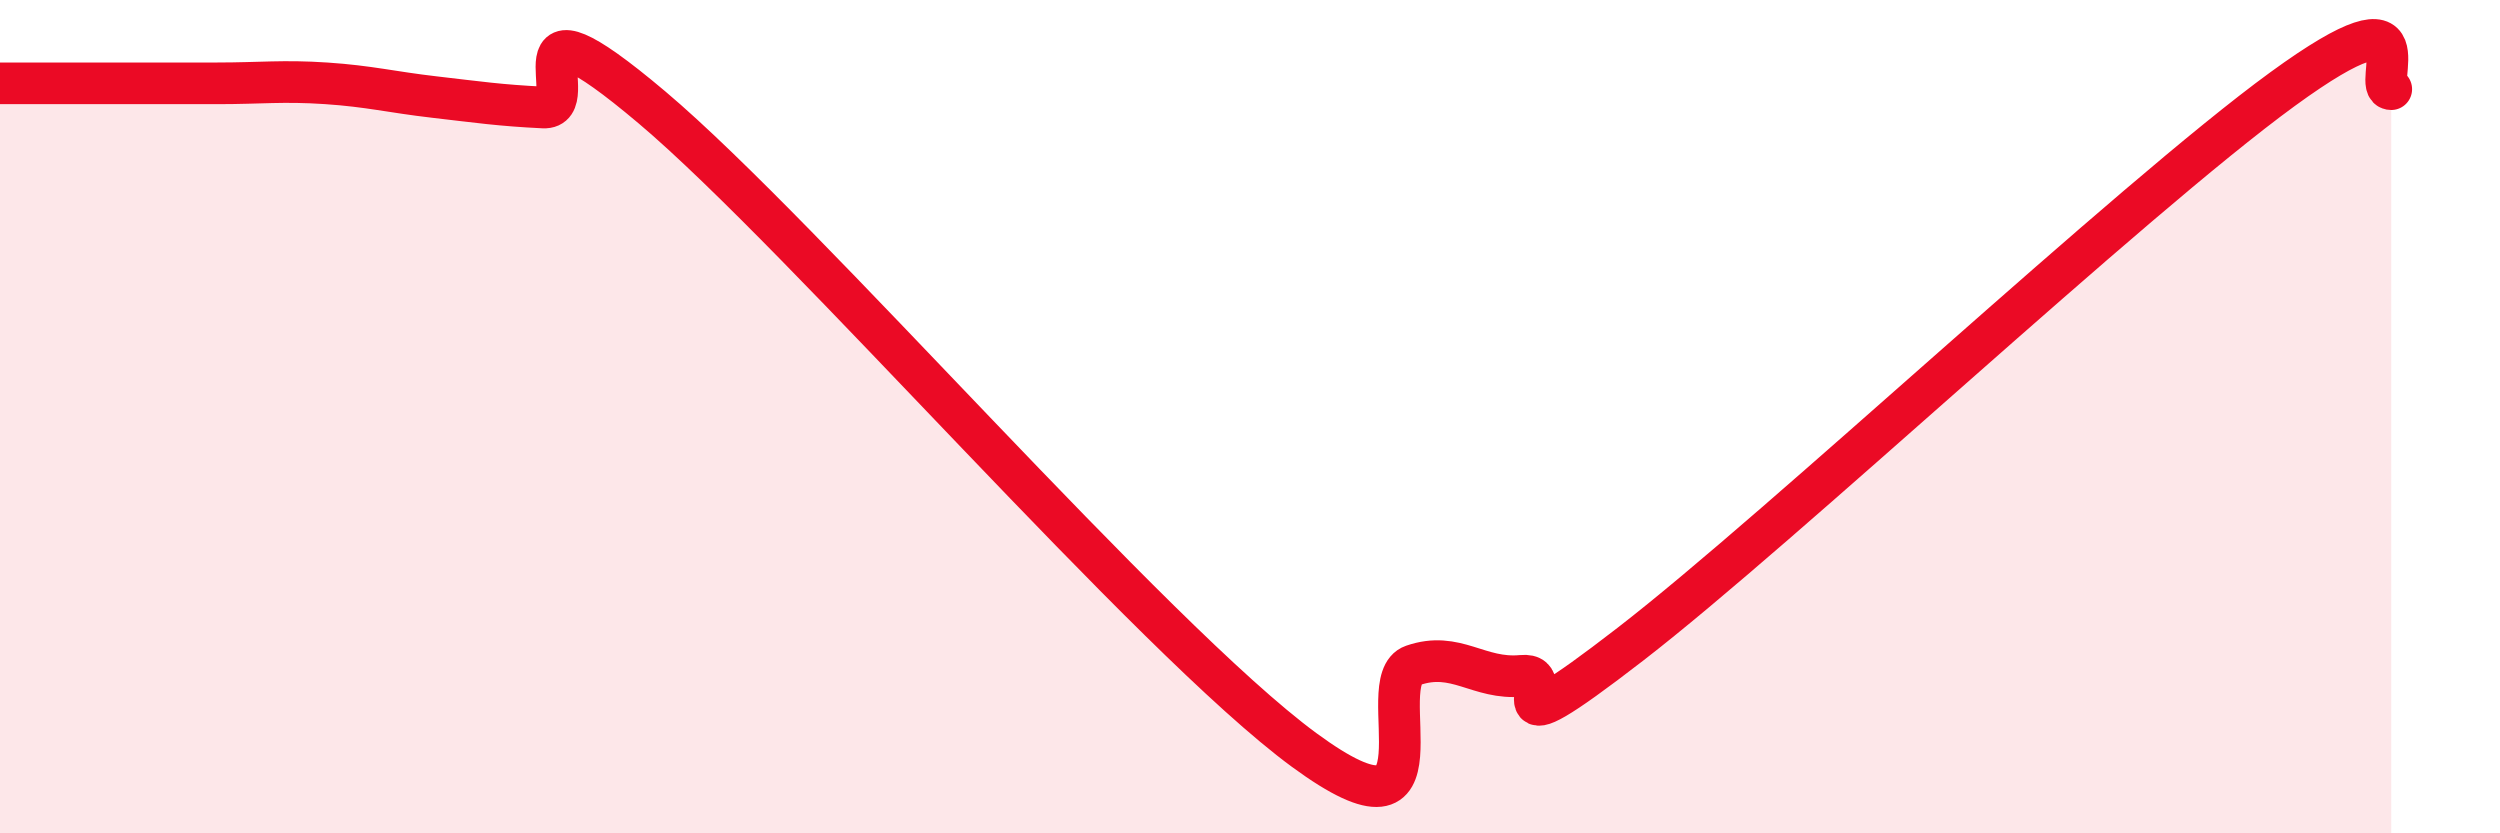 
    <svg width="60" height="20" viewBox="0 0 60 20" xmlns="http://www.w3.org/2000/svg">
      <path
        d="M 0,2 C 0.52,2 1.57,2 2.61,2 C 3.65,2 4.18,2 5.22,2 C 6.26,2 6.79,1.93 7.83,2 C 8.87,2.07 9.39,2.21 10.43,2.33 C 11.47,2.45 12,2.53 13.04,2.58 C 14.08,2.63 12,-0.5 15.65,2.58 C 19.3,5.66 27.65,15.32 31.3,18 C 34.95,20.68 32.87,16.33 33.91,15.97 C 34.95,15.61 35.48,16.32 36.52,16.22 C 37.56,16.12 35.48,18.28 39.13,15.46 C 42.78,12.64 51.13,4.8 54.78,2.14 C 58.43,-0.52 56.87,2.14 57.39,2.14L57.39 20L0 20Z"
        fill="#EB0A25"
        opacity="0.1"
        stroke-linecap="round"
        stroke-linejoin="round"
      />
      <path
        d="M 0,2 C 0.52,2 1.57,2 2.61,2 C 3.65,2 4.18,2 5.22,2 C 6.26,2 6.79,1.93 7.83,2 C 8.87,2.07 9.39,2.21 10.43,2.33 C 11.47,2.45 12,2.53 13.04,2.58 C 14.08,2.63 12,-0.5 15.65,2.58 C 19.3,5.66 27.65,15.32 31.3,18 C 34.95,20.68 32.87,16.33 33.91,15.97 C 34.95,15.61 35.48,16.32 36.52,16.22 C 37.56,16.12 35.48,18.28 39.13,15.46 C 42.78,12.64 51.13,4.8 54.78,2.14 C 58.43,-0.52 56.87,2.14 57.39,2.14"
        stroke="#EB0A25"
        stroke-width="1"
        fill="none"
        stroke-linecap="round"
        stroke-linejoin="round"
      />
    </svg>
  